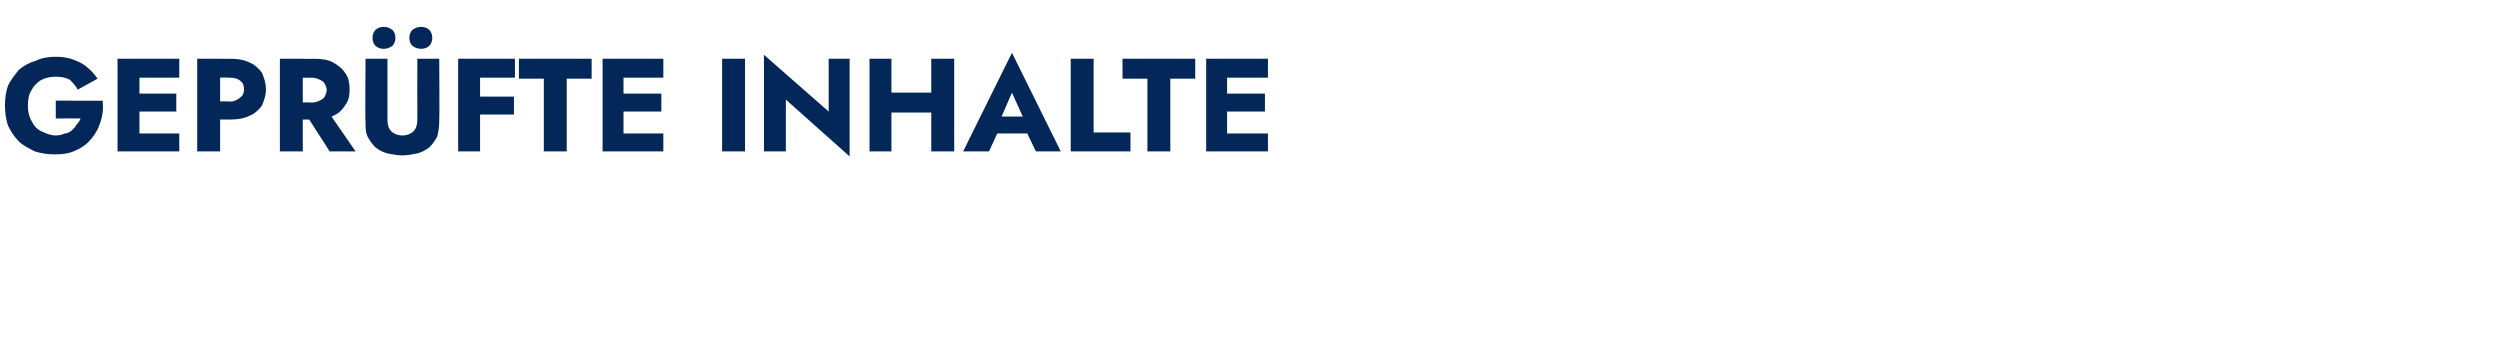 <?xml version="1.0" standalone="no"?><!DOCTYPE svg PUBLIC "-//W3C//DTD SVG 1.1//EN" "http://www.w3.org/Graphics/SVG/1.1/DTD/svg11.dtd"><svg xmlns="http://www.w3.org/2000/svg" version="1.1" width="251px" height="34px" viewBox="0 -1 251 34" style="top:-1px">  <desc>Gepr fte Inhalte</desc>  <defs/>  <g id="Polygon1165823">    <path d="M 5.6 10.9 C 5.6 10.9 8.07 10.87 8.1 10.9 C 8 11.1 7.9 11.3 7.7 11.5 C 7.6 11.7 7.4 11.9 7.2 12.1 C 7.1 12.2 6.8 12.4 6.5 12.4 C 6.3 12.5 6 12.6 5.6 12.6 C 5.1 12.6 4.6 12.4 4.2 12.2 C 3.7 12 3.4 11.6 3.2 11.2 C 2.9 10.7 2.8 10.2 2.8 9.6 C 2.8 9 2.9 8.4 3.2 8 C 3.4 7.6 3.8 7.2 4.2 7 C 4.6 6.8 5.1 6.7 5.6 6.7 C 6.2 6.7 6.6 6.8 7 7 C 7.3 7.3 7.6 7.6 7.8 8 C 7.8 8 9.8 6.9 9.8 6.9 C 9.5 6.5 9.2 6.1 8.8 5.8 C 8.4 5.4 7.9 5.2 7.4 5 C 6.9 4.8 6.3 4.7 5.6 4.7 C 4.9 4.7 4.2 4.8 3.6 5.1 C 2.9 5.3 2.4 5.6 1.9 6 C 1.5 6.5 1.1 7 0.8 7.6 C 0.6 8.2 0.5 8.8 0.5 9.6 C 0.5 10.3 0.6 11 0.8 11.6 C 1.1 12.2 1.4 12.7 1.9 13.2 C 2.3 13.6 2.9 13.9 3.5 14.2 C 4.1 14.4 4.8 14.5 5.5 14.5 C 6.3 14.5 7 14.4 7.6 14.1 C 8.3 13.8 8.8 13.4 9.2 12.9 C 9.6 12.4 9.9 11.9 10.1 11.2 C 10.3 10.6 10.4 9.9 10.3 9.1 C 10.31 9.14 5.6 9.1 5.6 9.1 L 5.6 10.9 Z M 13.3 14.2 L 18 14.2 L 18 12.4 L 13.3 12.4 L 13.3 14.2 Z M 13.3 6.8 L 18 6.8 L 18 4.9 L 13.3 4.9 L 13.3 6.8 Z M 13.3 10.2 L 17.7 10.2 L 17.7 8.4 L 13.3 8.4 L 13.3 10.2 Z M 11.8 4.9 L 11.8 14.2 L 14 14.2 L 14 4.9 L 11.8 4.9 Z M 19.8 4.9 L 19.8 14.2 L 22.1 14.2 L 22.1 4.9 L 19.8 4.9 Z M 21.2 6.8 C 21.2 6.8 23.06 6.77 23.1 6.8 C 23.5 6.8 23.9 6.9 24.1 7.1 C 24.4 7.3 24.5 7.6 24.5 8 C 24.5 8.3 24.4 8.6 24.1 8.8 C 23.9 9 23.5 9.2 23.1 9.2 C 23.06 9.15 21.2 9.2 21.2 9.2 L 21.2 11 C 21.2 11 23.06 11 23.1 11 C 23.9 11 24.5 10.9 25.1 10.6 C 25.6 10.4 26 10 26.3 9.6 C 26.5 9.1 26.7 8.6 26.7 8 C 26.7 7.3 26.5 6.8 26.3 6.3 C 26 5.9 25.6 5.5 25.1 5.3 C 24.5 5 23.9 4.9 23.1 4.9 C 23.06 4.92 21.2 4.9 21.2 4.9 L 21.2 6.8 Z M 30.4 10 L 33.1 14.2 L 35.7 14.2 L 32.8 10 L 30.4 10 Z M 28.1 4.9 L 28.1 14.2 L 30.4 14.2 L 30.4 4.9 L 28.1 4.9 Z M 29.5 6.8 C 29.5 6.8 31.35 6.82 31.3 6.8 C 31.6 6.8 31.9 6.9 32.1 7 C 32.3 7.1 32.5 7.2 32.6 7.4 C 32.7 7.6 32.8 7.8 32.8 8 C 32.8 8.3 32.7 8.5 32.6 8.7 C 32.5 8.9 32.3 9 32.1 9.1 C 31.9 9.2 31.6 9.3 31.3 9.3 C 31.35 9.26 29.5 9.3 29.5 9.3 L 29.5 11 C 29.5 11 31.51 11 31.5 11 C 32.3 11 33 10.9 33.5 10.6 C 34 10.4 34.4 10 34.7 9.5 C 35 9.1 35.1 8.6 35.1 8 C 35.1 7.4 35 6.8 34.7 6.4 C 34.4 5.9 34 5.6 33.5 5.3 C 33 5 32.3 4.9 31.5 4.9 C 31.51 4.92 29.5 4.9 29.5 4.9 L 29.5 6.8 Z M 36.7 4.9 C 36.7 4.9 36.65 11.17 36.7 11.2 C 36.7 11.8 36.7 12.3 36.9 12.7 C 37.1 13.1 37.4 13.5 37.7 13.8 C 38.1 14.1 38.5 14.3 38.9 14.4 C 39.4 14.5 39.9 14.6 40.4 14.6 C 40.9 14.6 41.4 14.5 41.9 14.4 C 42.3 14.3 42.7 14.1 43.1 13.8 C 43.4 13.5 43.7 13.1 43.9 12.7 C 44 12.3 44.1 11.8 44.1 11.2 C 44.14 11.17 44.1 4.9 44.1 4.9 L 41.9 4.9 C 41.9 4.9 41.89 11.01 41.9 11 C 41.9 11.5 41.8 11.9 41.5 12.2 C 41.3 12.4 40.9 12.6 40.4 12.6 C 39.9 12.6 39.5 12.4 39.3 12.2 C 39 11.9 38.9 11.5 38.9 11 C 38.9 11.01 38.9 4.9 38.9 4.9 L 36.7 4.9 Z M 41.1 2.8 C 41.1 3.1 41.2 3.4 41.4 3.6 C 41.7 3.8 41.9 3.9 42.3 3.9 C 42.6 3.9 42.9 3.8 43.1 3.6 C 43.3 3.4 43.4 3.1 43.4 2.8 C 43.4 2.5 43.3 2.2 43.1 2 C 42.9 1.8 42.6 1.7 42.3 1.7 C 41.9 1.7 41.7 1.8 41.4 2 C 41.2 2.2 41.1 2.5 41.1 2.8 Z M 37.4 2.8 C 37.4 3.1 37.5 3.4 37.7 3.6 C 37.9 3.8 38.2 3.9 38.5 3.9 C 38.9 3.9 39.1 3.8 39.4 3.6 C 39.6 3.4 39.7 3.1 39.7 2.8 C 39.7 2.5 39.6 2.2 39.4 2 C 39.1 1.8 38.9 1.7 38.5 1.7 C 38.2 1.7 37.9 1.8 37.7 2 C 37.5 2.2 37.4 2.5 37.4 2.8 Z M 47.5 6.8 L 51.7 6.8 L 51.7 4.9 L 47.5 4.9 L 47.5 6.8 Z M 47.5 10.5 L 51.6 10.5 L 51.6 8.7 L 47.5 8.7 L 47.5 10.5 Z M 46 4.9 L 46 14.2 L 48.2 14.2 L 48.2 4.9 L 46 4.9 Z M 52.1 6.9 L 54.6 6.9 L 54.6 14.2 L 56.9 14.2 L 56.9 6.9 L 59.4 6.9 L 59.4 4.9 L 52.1 4.9 L 52.1 6.9 Z M 62 14.2 L 66.6 14.2 L 66.6 12.4 L 62 12.4 L 62 14.2 Z M 62 6.8 L 66.6 6.8 L 66.6 4.9 L 62 4.9 L 62 6.8 Z M 62 10.2 L 66.4 10.2 L 66.4 8.4 L 62 8.4 L 62 10.2 Z M 60.5 4.9 L 60.5 14.2 L 62.6 14.2 L 62.6 4.9 L 60.5 4.9 Z M 72.5 4.9 L 72.5 14.2 L 74.8 14.2 L 74.8 4.9 L 72.5 4.9 Z M 83.2 4.9 L 83.2 10.2 L 76.7 4.5 L 76.7 14.2 L 78.9 14.2 L 78.9 9 L 85.3 14.7 L 85.3 4.9 L 83.2 4.9 Z M 87.9 10.3 L 94.9 10.3 L 94.9 8.3 L 87.9 8.3 L 87.9 10.3 Z M 93.5 4.9 L 93.5 14.2 L 95.8 14.2 L 95.8 4.9 L 93.5 4.9 Z M 87.3 4.9 L 87.3 14.2 L 89.5 14.2 L 89.5 4.9 L 87.3 4.9 Z M 99.2 12.4 L 104.1 12.4 L 104 10.7 L 99.4 10.7 L 99.2 12.4 Z M 101.6 8.3 L 103 11.4 L 102.9 11.9 L 104 14.2 L 106.5 14.2 L 101.6 4.3 L 96.7 14.2 L 99.3 14.2 L 100.4 11.8 L 100.3 11.3 L 101.6 8.3 Z M 107.5 4.9 L 107.5 14.2 L 113.5 14.2 L 113.5 12.3 L 109.8 12.3 L 109.8 4.9 L 107.5 4.9 Z M 112.7 6.9 L 115.2 6.9 L 115.2 14.2 L 117.5 14.2 L 117.5 6.9 L 120 6.9 L 120 4.9 L 112.7 4.9 L 112.7 6.9 Z M 122.6 14.2 L 127.3 14.2 L 127.3 12.4 L 122.6 12.4 L 122.6 14.2 Z M 122.6 6.8 L 127.3 6.8 L 127.3 4.9 L 122.6 4.9 L 122.6 6.8 Z M 122.6 10.2 L 127 10.2 L 127 8.4 L 122.6 8.4 L 122.6 10.2 Z M 121.1 4.9 L 121.1 14.2 L 123.2 14.2 L 123.2 4.9 L 121.1 4.9 Z " stroke="none" fill="#022758"/>  </g></svg>